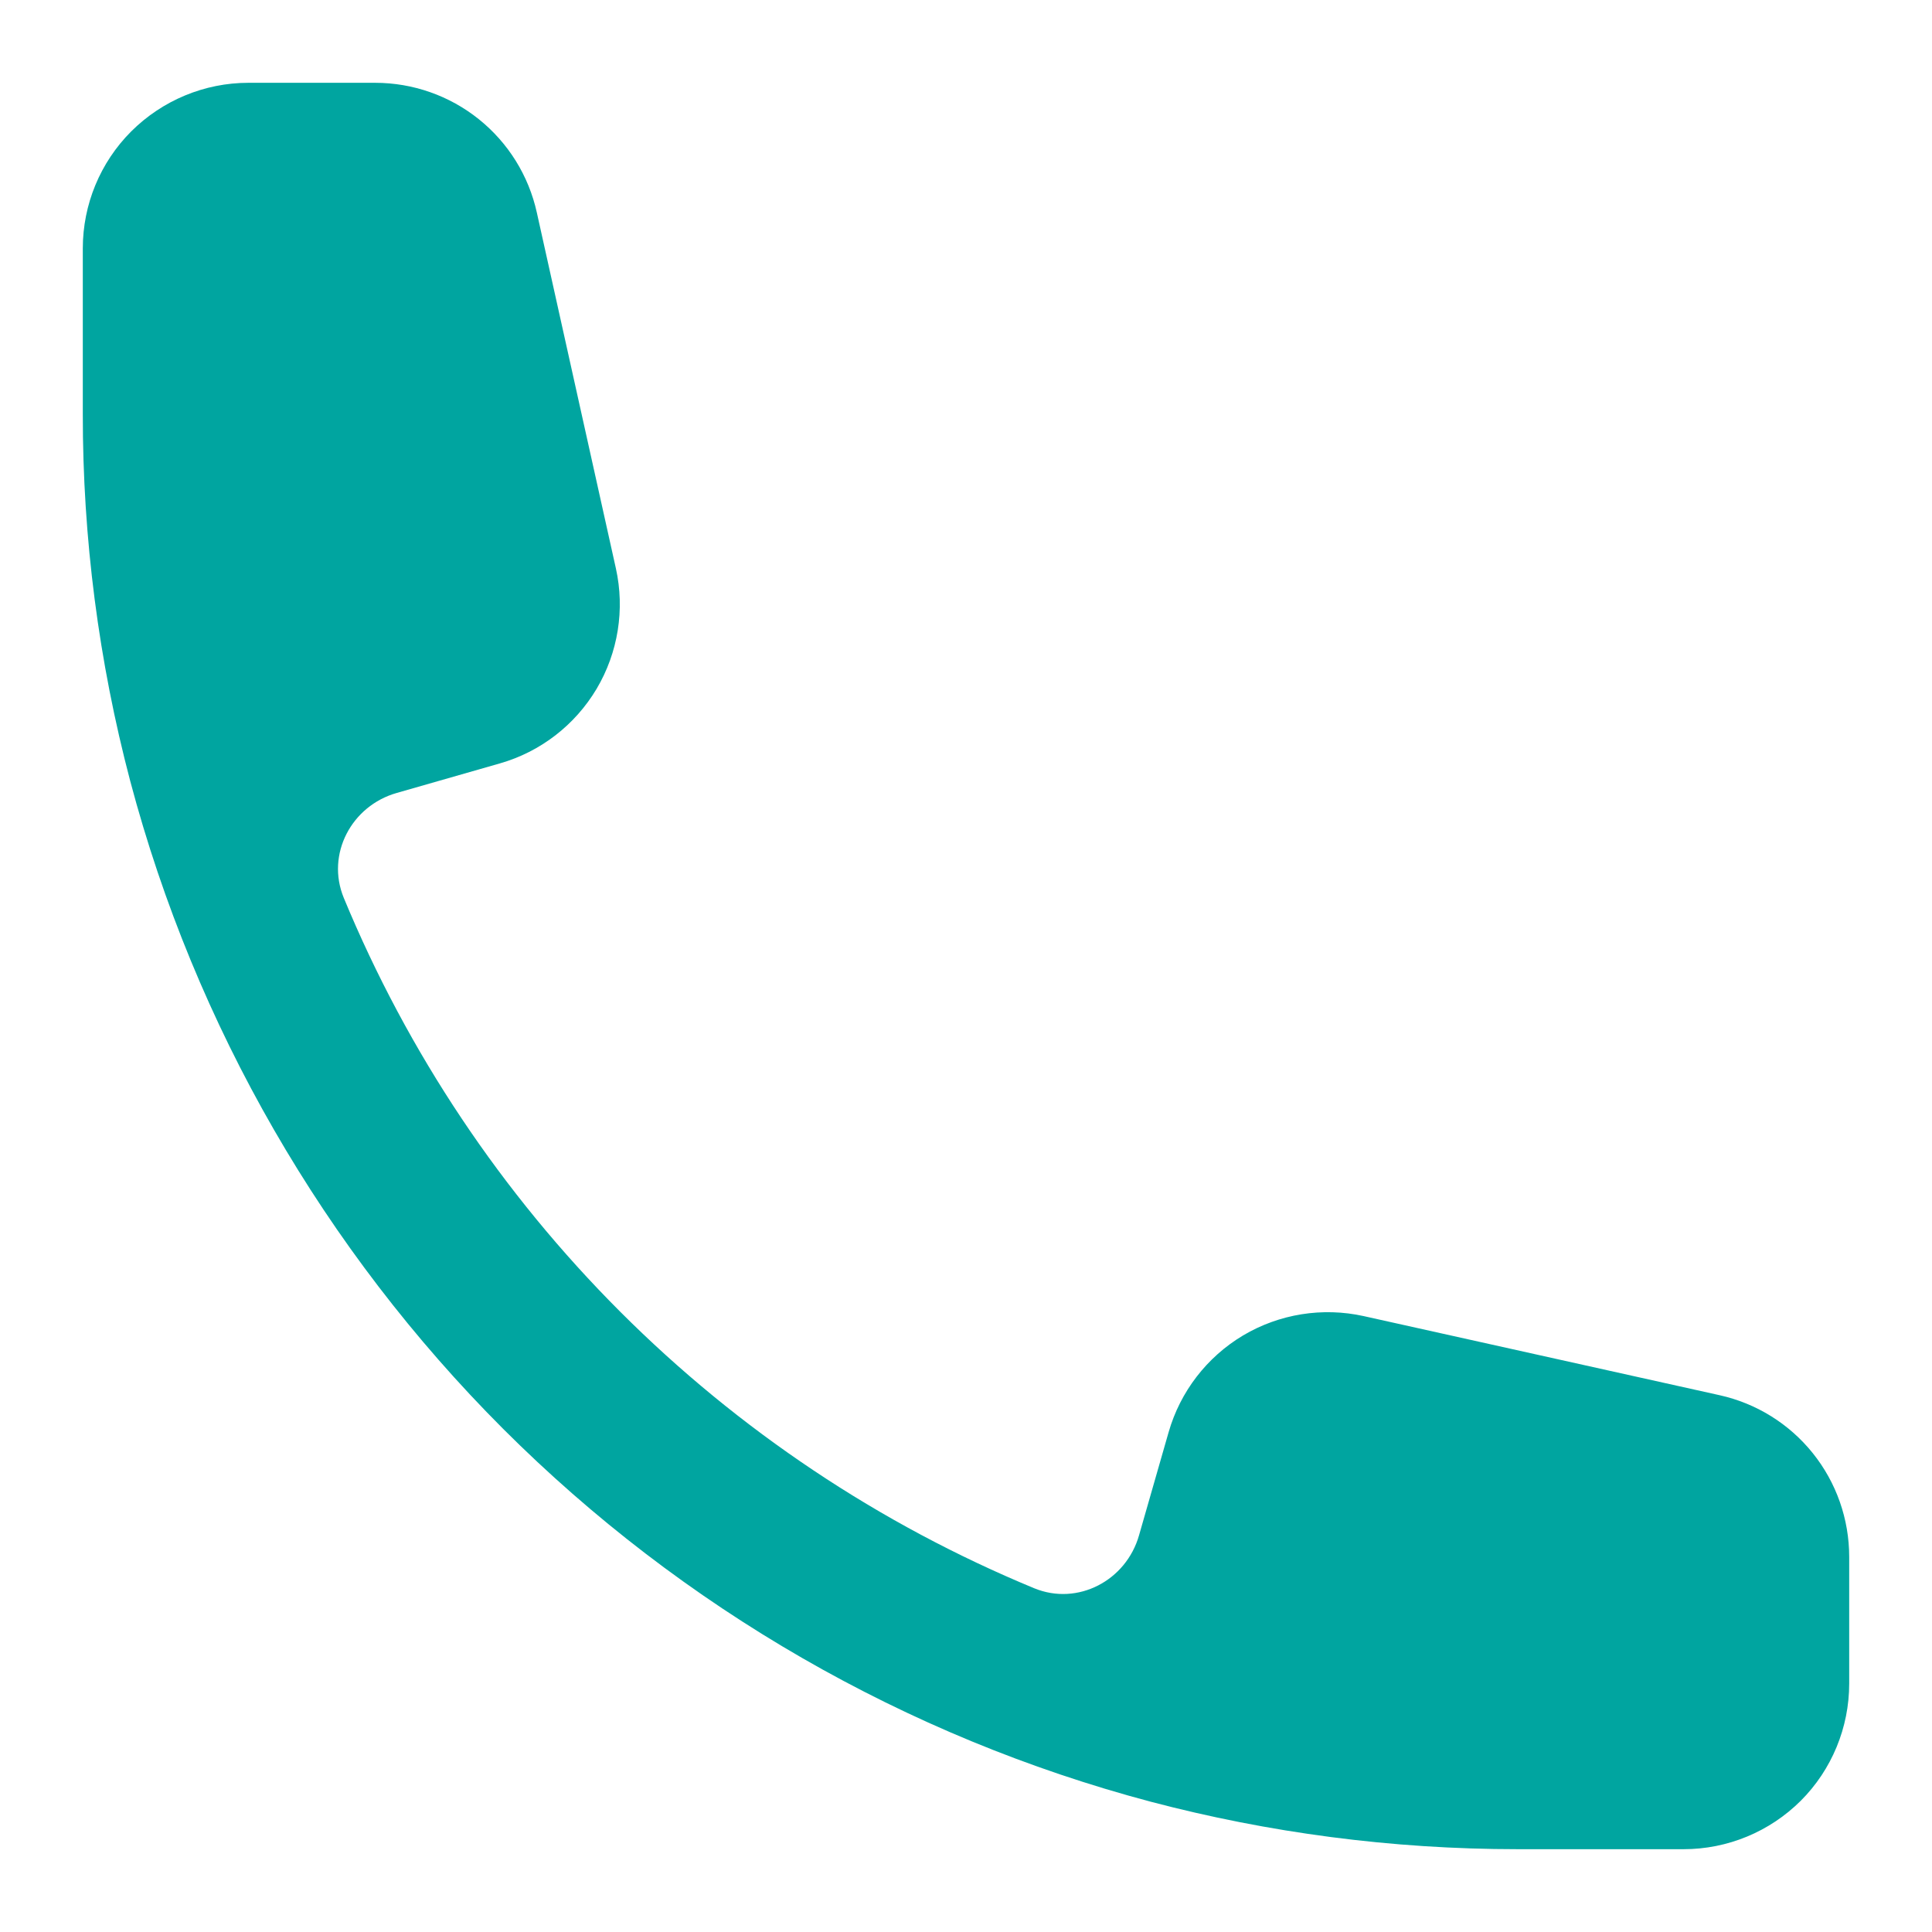 <svg width="14" height="14" viewBox="0 0 14 14" fill="none" xmlns="http://www.w3.org/2000/svg">
<path fill-rule="evenodd" clip-rule="evenodd" d="M0.6 1.8C0.6 1.482 0.726 1.177 0.951 0.952C1.177 0.727 1.482 0.6 1.8 0.6H2.718C2.992 0.6 3.257 0.693 3.47 0.864C3.683 1.035 3.831 1.273 3.89 1.54L4.463 4.119C4.529 4.417 4.479 4.729 4.323 4.992C4.166 5.255 3.916 5.448 3.622 5.532L2.875 5.746C2.547 5.839 2.361 6.19 2.491 6.506C2.955 7.628 3.636 8.647 4.495 9.506C5.353 10.364 6.372 11.045 7.494 11.509C7.81 11.639 8.161 11.453 8.254 11.125L8.468 10.379C8.552 10.085 8.745 9.834 9.008 9.677C9.271 9.521 9.583 9.471 9.882 9.537L12.46 10.11C12.727 10.169 12.965 10.317 13.136 10.53C13.307 10.743 13.4 11.008 13.4 11.282V12.2C13.4 12.518 13.274 12.824 13.049 13.049C12.823 13.274 12.518 13.4 12.2 13.4H11C10.081 13.4 9.19 13.28 8.339 13.056C6.564 12.585 4.945 11.652 3.646 10.354C2.348 9.055 1.415 7.436 0.944 5.661C0.715 4.793 0.599 3.898 0.6 3V1.8Z" fill="#00A5A0"/>
</svg>
